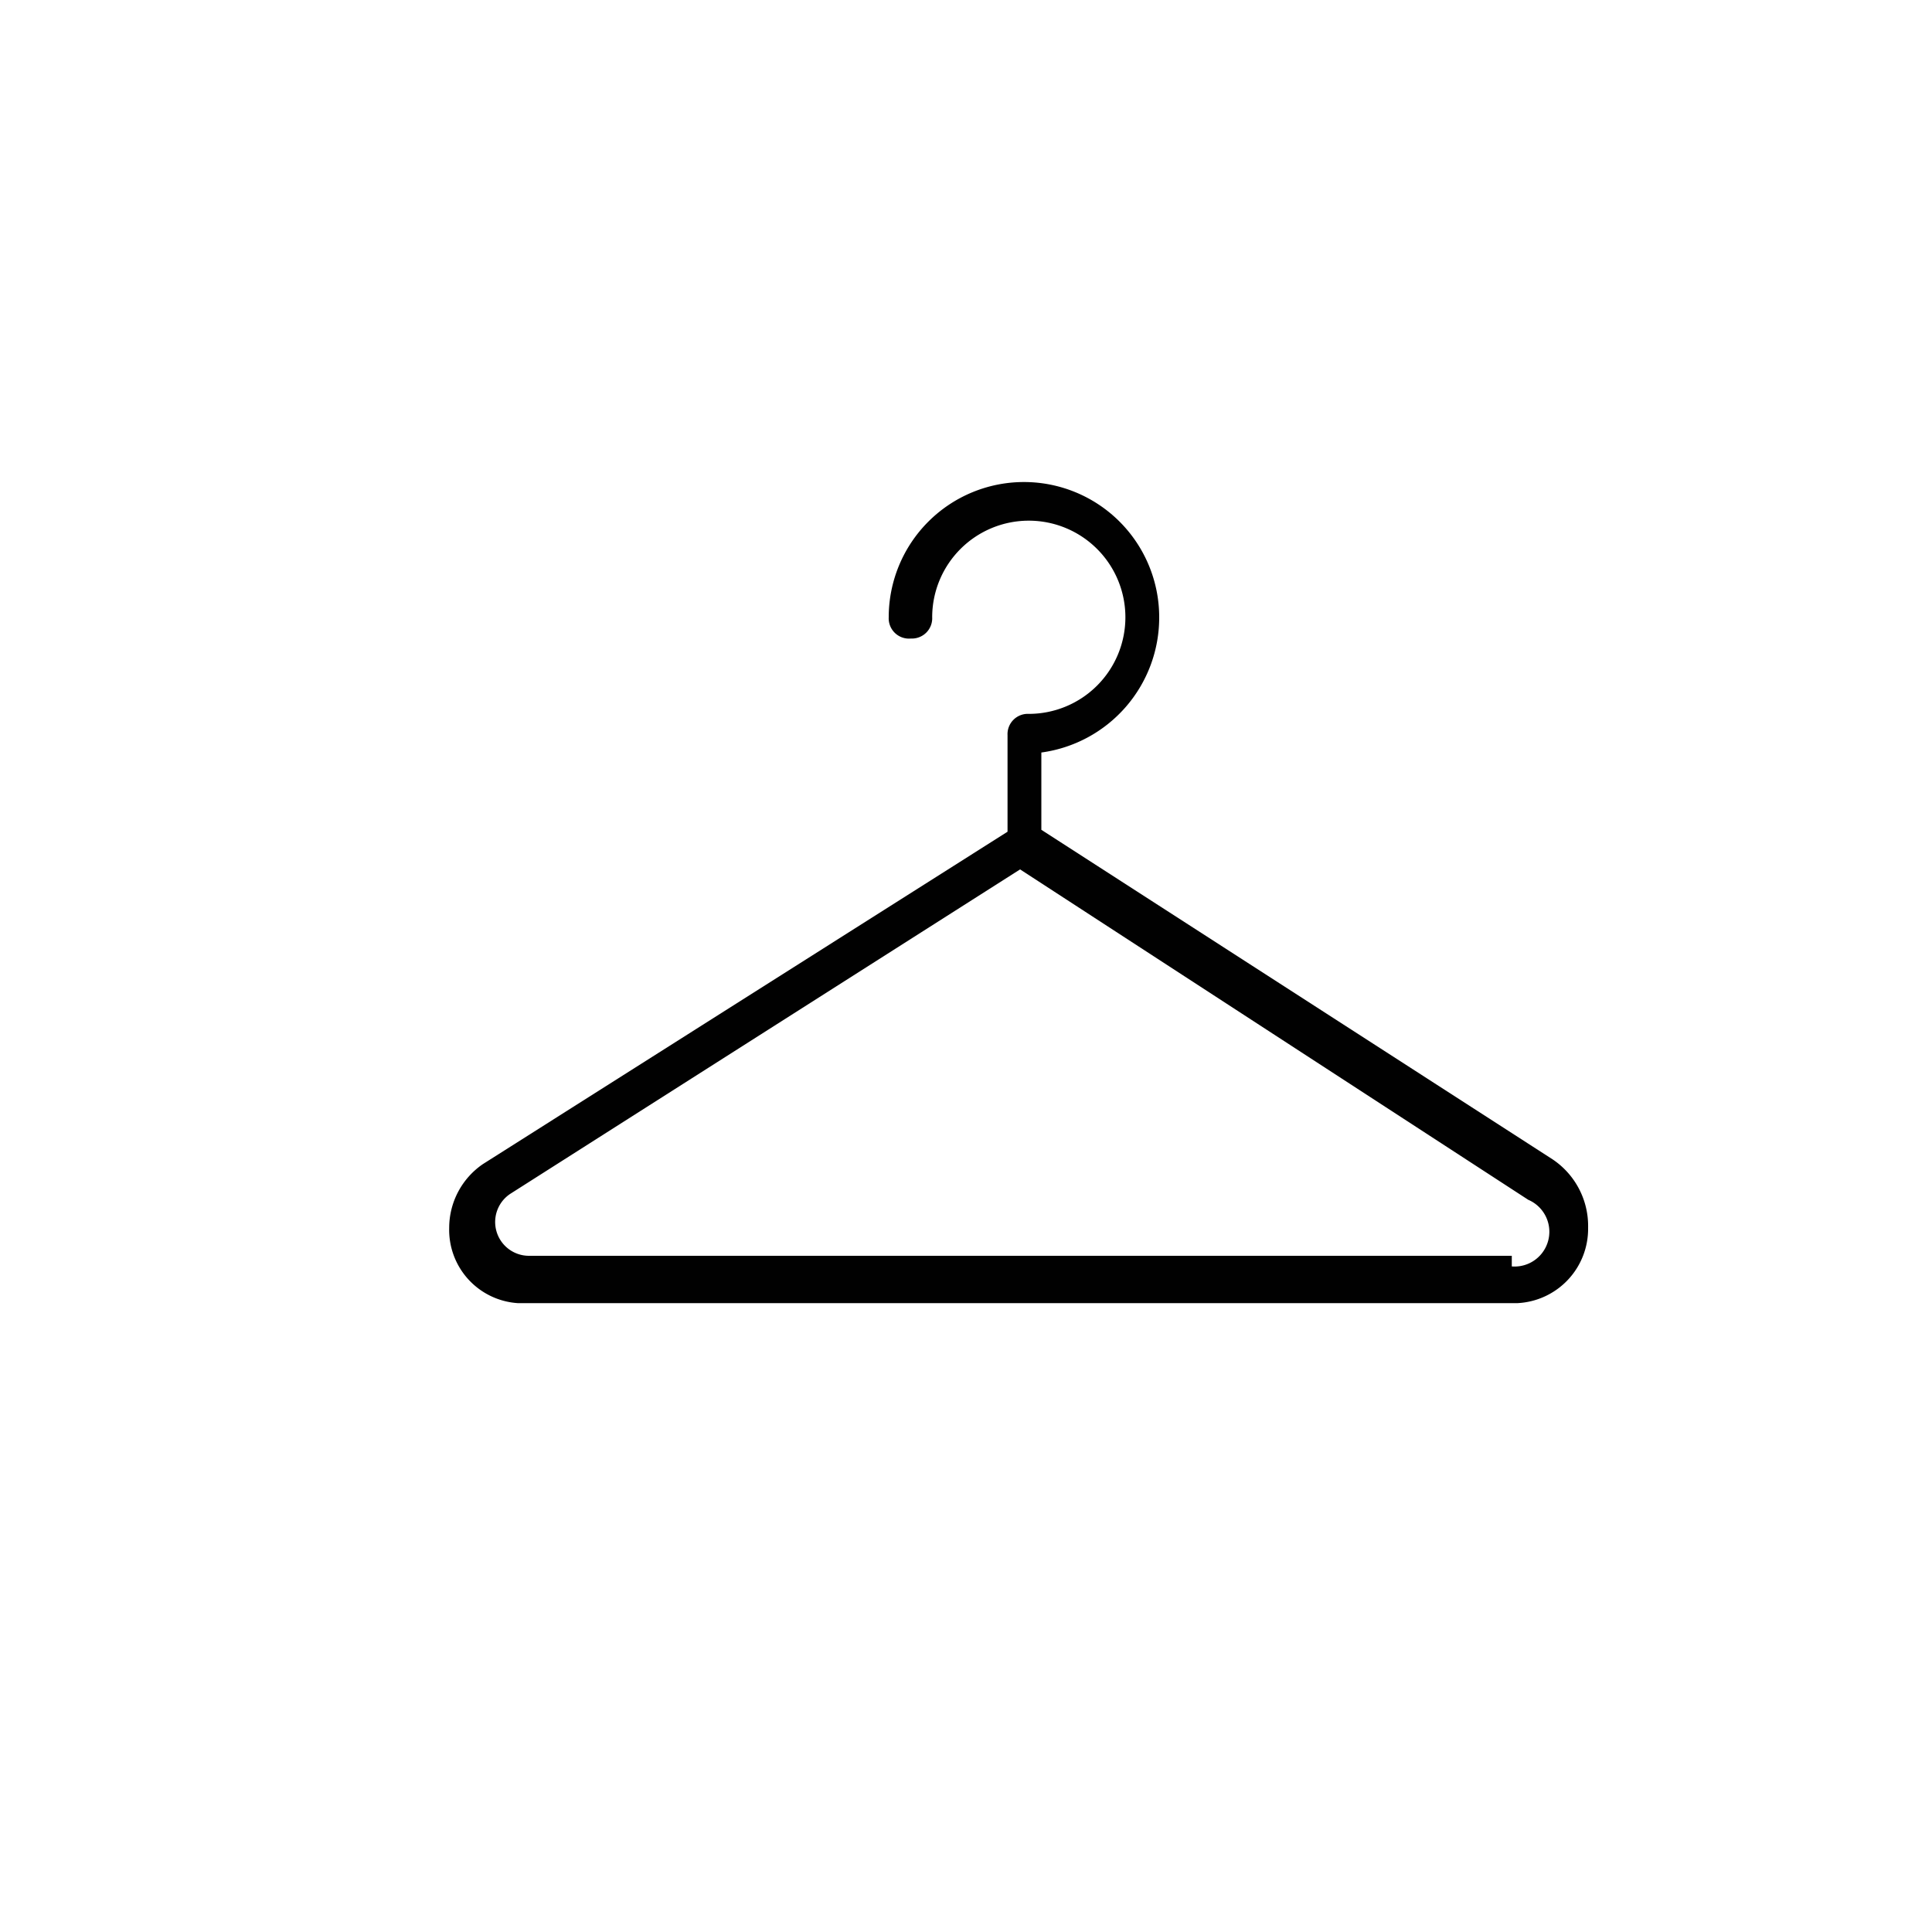 <svg xmlns="http://www.w3.org/2000/svg" width="20" height="20" viewBox="0 0 20 20">
  <title>vesak</title>
  <path d="M16.07,12,10.78,8.59v-.8A1.41,1.41,0,0,0,12,6.39a1.4,1.4,0,0,0-2.8,0,.21.21,0,0,0,.23.22.21.21,0,0,0,.22-.22,1,1,0,1,1,1,1,.21.21,0,0,0-.22.22v1L5,12.05a.8.8,0,0,0-.35.66.76.76,0,0,0,.71.78H15.71a.77.77,0,0,0,.73-.78A.83.83,0,0,0,16.07,12Zm-.42,1H5.48a.35.35,0,0,1-.2-.64L10.56,9l5.26,3.42a.36.36,0,0,1-.17.69Z" style="fill: #010101"/>
</svg>
